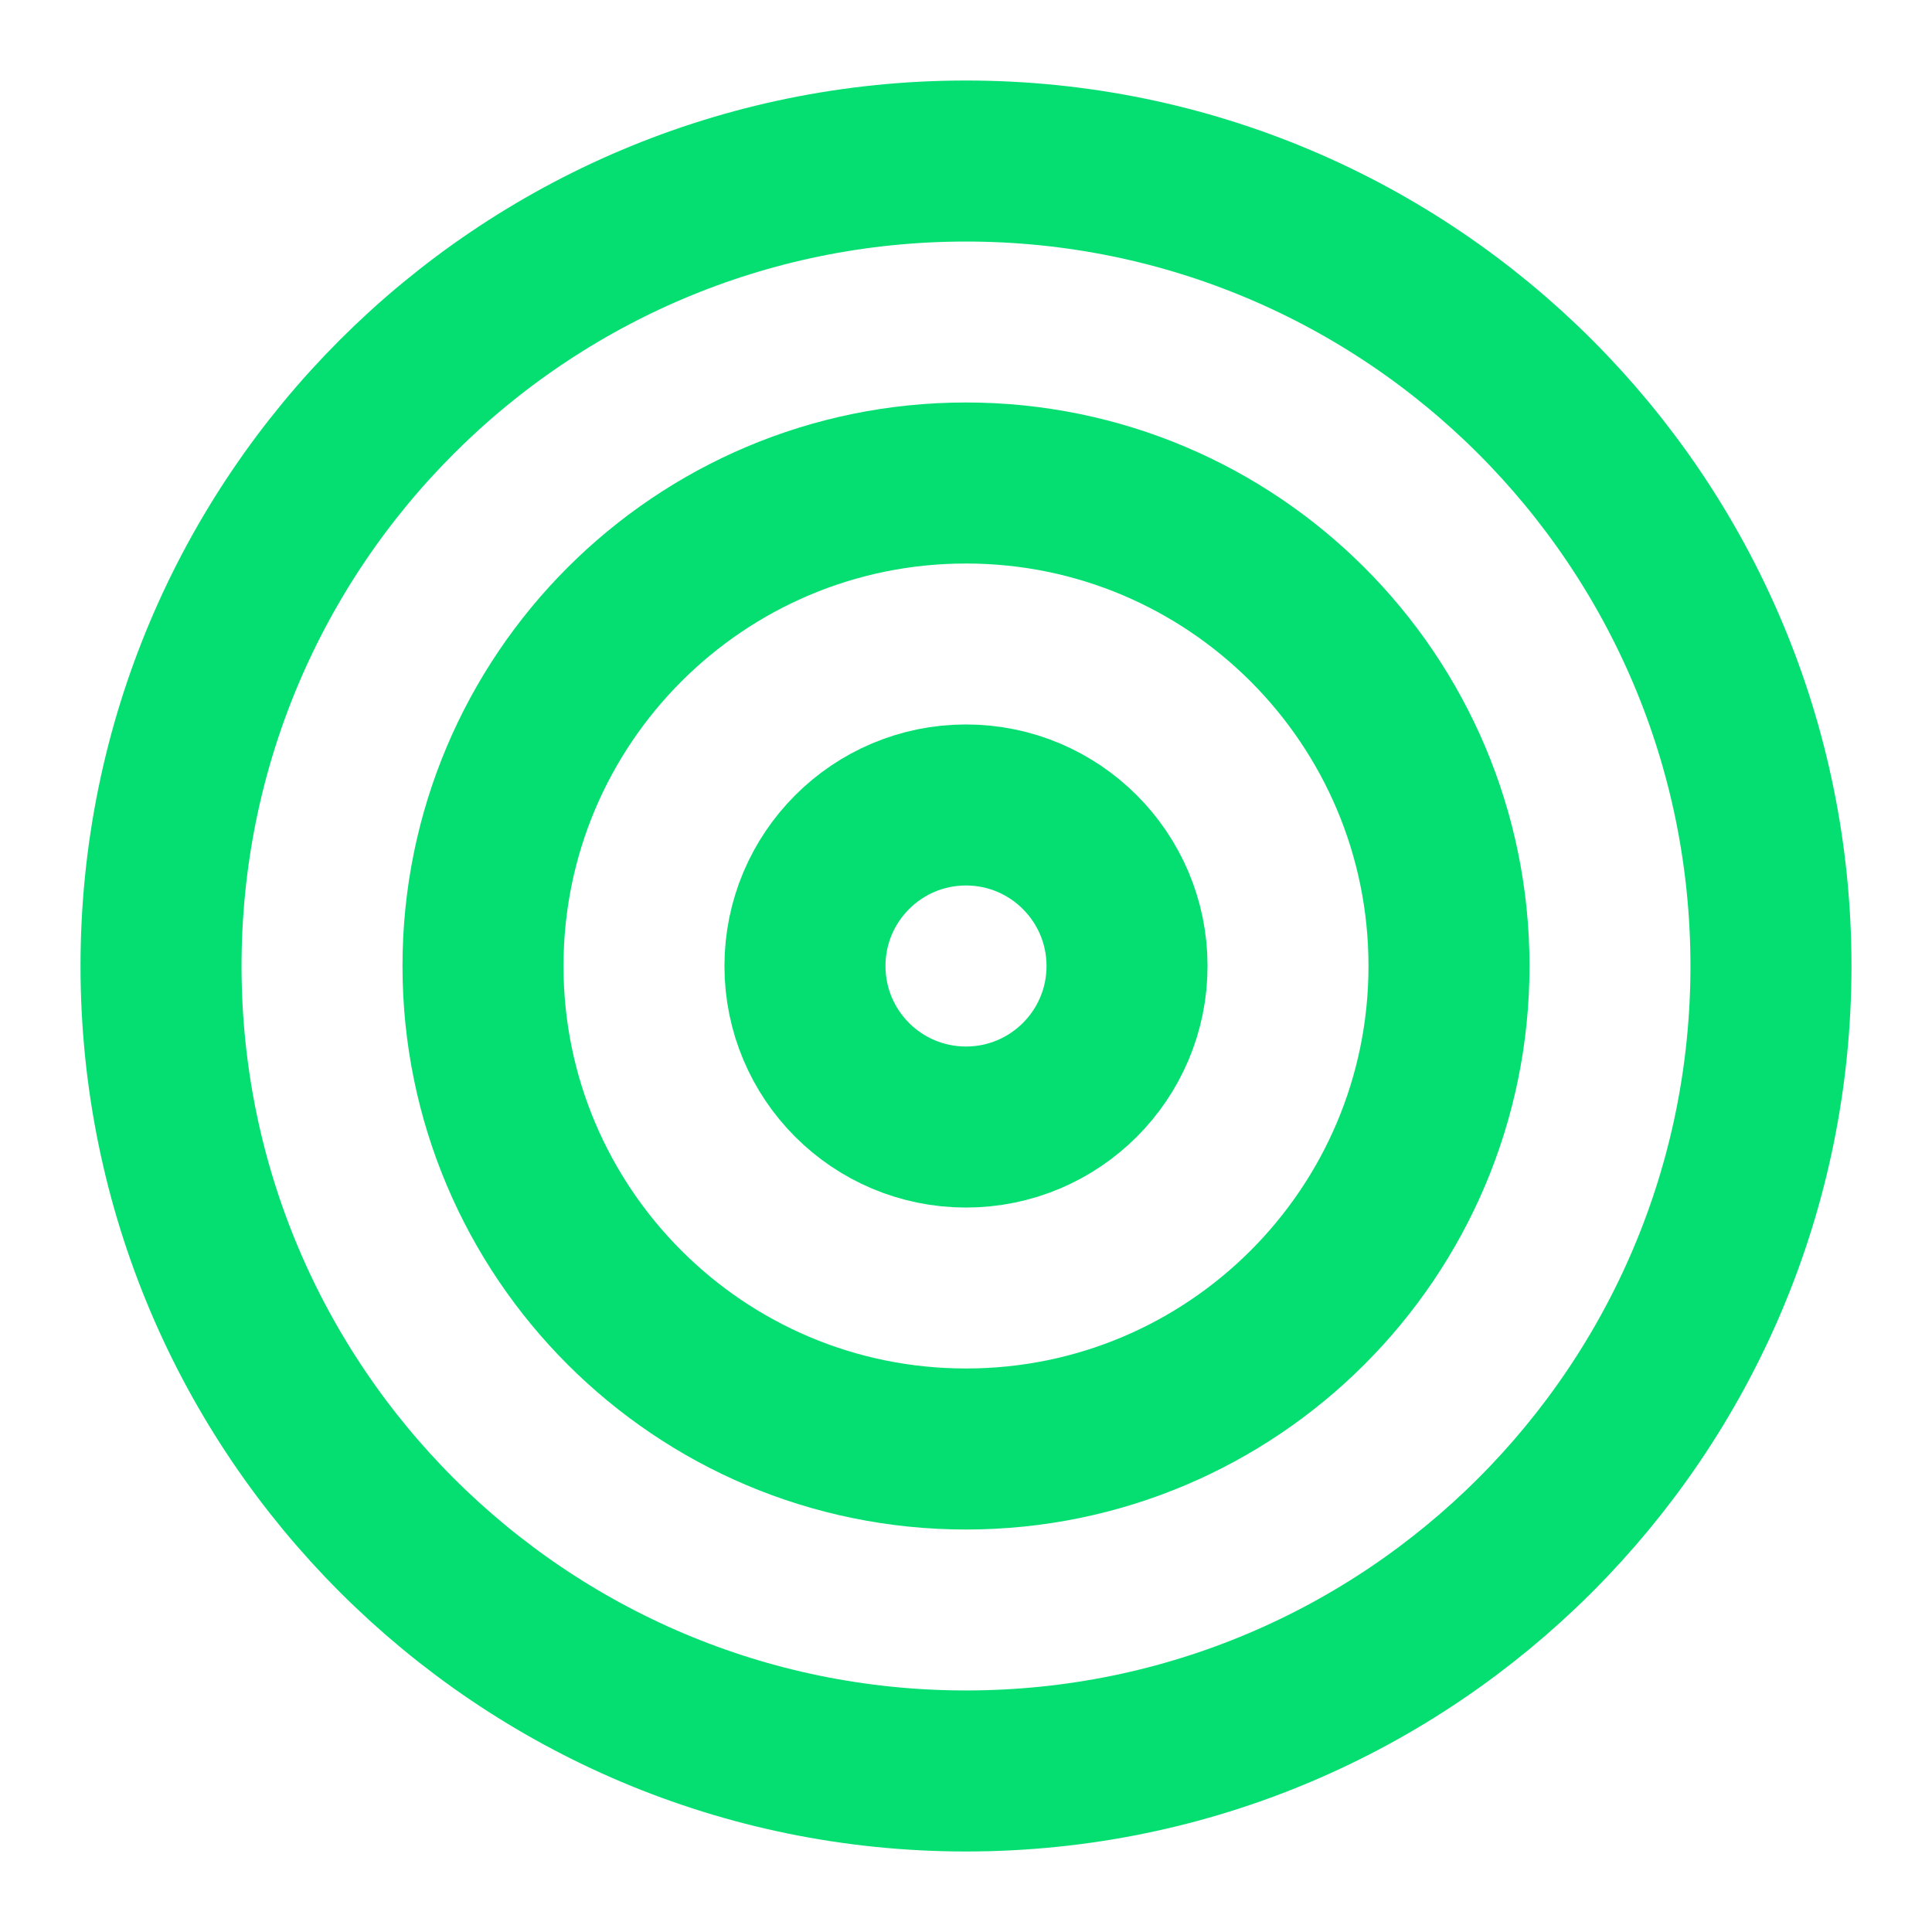<svg width="20" height="20" viewBox="0 0 20 20" fill="none" xmlns="http://www.w3.org/2000/svg">
<g clip-path="url(#clip0_149_13488)">
<path d="M10 18.333C14.602 18.333 18.333 14.602 18.333 10C18.333 5.398 14.602 1.667 10 1.667C5.398 1.667 1.667 5.398 1.667 10C1.667 14.602 5.398 18.333 10 18.333Z" stroke="#05DF72" stroke-width="1.667" stroke-linecap="round" stroke-linejoin="round"/>
<path d="M10 15C12.761 15 15 12.761 15 10C15 7.239 12.761 5 10 5C7.239 5 5 7.239 5 10C5 12.761 7.239 15 10 15Z" stroke="#05DF72" stroke-width="1.667" stroke-linecap="round" stroke-linejoin="round"/>
<path d="M10 11.667C10.92 11.667 11.667 10.921 11.667 10C11.667 9.08 10.92 8.333 10 8.333C9.079 8.333 8.333 9.08 8.333 10C8.333 10.921 9.079 11.667 10 11.667Z" stroke="#05DF72" stroke-width="1.667" stroke-linecap="round" stroke-linejoin="round"/>
</g>
<defs>
<clipPath id="clip0_149_13488">
<rect width="20" height="20" fill="white"/>
</clipPath>
</defs>
</svg>
